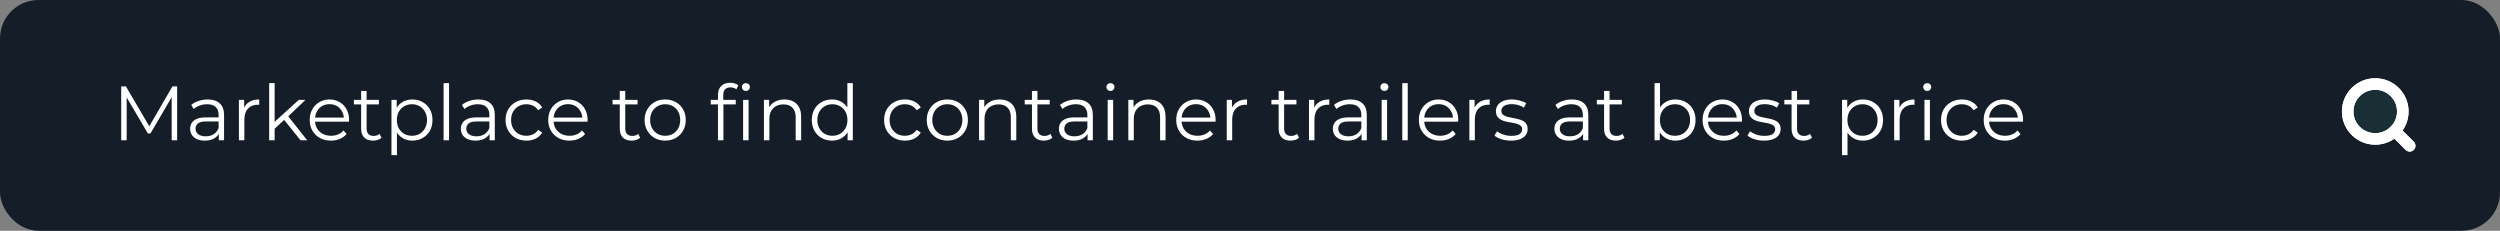 <svg xmlns="http://www.w3.org/2000/svg" width="650" height="60" viewBox="0 0 650 60" fill="none"><rect x="0" y="0" width="650" height="60" fill="#808080" stroke="none"/><rect width="650" height="60" rx="10" fill="#151D28"></rect><path d="M31.515 36.461V22.461H32.735L39.135 33.381H38.495L44.835 22.461H46.055V36.461H44.635V24.681H44.975L39.135 34.681H38.435L32.555 24.681H32.935V36.461H31.515ZM56.897 36.461V34.141L56.837 33.761V29.881C56.837 28.988 56.584 28.301 56.077 27.821C55.584 27.341 54.844 27.101 53.857 27.101C53.177 27.101 52.53 27.215 51.917 27.441C51.304 27.668 50.784 27.968 50.357 28.341L49.717 27.281C50.25 26.828 50.89 26.481 51.637 26.241C52.384 25.988 53.17 25.861 53.997 25.861C55.357 25.861 56.404 26.201 57.137 26.881C57.884 27.548 58.257 28.568 58.257 29.941V36.461H56.897ZM53.277 36.561C52.49 36.561 51.804 36.435 51.217 36.181C50.644 35.915 50.204 35.555 49.897 35.101C49.59 34.635 49.437 34.101 49.437 33.501C49.437 32.955 49.564 32.461 49.817 32.021C50.084 31.568 50.51 31.208 51.097 30.941C51.697 30.661 52.497 30.521 53.497 30.521H57.117V31.581H53.537C52.524 31.581 51.817 31.761 51.417 32.121C51.03 32.481 50.837 32.928 50.837 33.461C50.837 34.061 51.07 34.541 51.537 34.901C52.004 35.261 52.657 35.441 53.497 35.441C54.297 35.441 54.984 35.261 55.557 34.901C56.144 34.528 56.57 33.995 56.837 33.301L57.157 34.281C56.89 34.975 56.424 35.528 55.757 35.941C55.104 36.355 54.277 36.561 53.277 36.561ZM62.114 36.461V25.961H63.474V28.821L63.334 28.321C63.627 27.521 64.121 26.915 64.814 26.501C65.507 26.075 66.367 25.861 67.394 25.861V27.241C67.341 27.241 67.287 27.241 67.234 27.241C67.18 27.228 67.127 27.221 67.074 27.221C65.967 27.221 65.1 27.561 64.474 28.241C63.847 28.908 63.534 29.861 63.534 31.101V36.461H62.114ZM71.105 33.741L71.145 31.921L77.685 25.961H79.425L74.805 30.381L74.005 31.061L71.105 33.741ZM69.985 36.461V21.621H71.405V36.461H69.985ZM78.125 36.461L73.745 31.001L74.665 29.901L79.865 36.461H78.125ZM86.046 36.561C84.953 36.561 83.993 36.335 83.166 35.881C82.34 35.415 81.693 34.781 81.227 33.981C80.76 33.168 80.526 32.241 80.526 31.201C80.526 30.161 80.746 29.241 81.186 28.441C81.64 27.641 82.253 27.015 83.026 26.561C83.813 26.095 84.693 25.861 85.666 25.861C86.653 25.861 87.526 26.088 88.287 26.541C89.06 26.981 89.666 27.608 90.106 28.421C90.546 29.221 90.766 30.148 90.766 31.201C90.766 31.268 90.76 31.341 90.746 31.421C90.746 31.488 90.746 31.561 90.746 31.641H81.606V30.581H89.987L89.427 31.001C89.427 30.241 89.26 29.568 88.927 28.981C88.606 28.381 88.166 27.915 87.606 27.581C87.046 27.248 86.4 27.081 85.666 27.081C84.947 27.081 84.3 27.248 83.727 27.581C83.153 27.915 82.707 28.381 82.386 28.981C82.067 29.581 81.906 30.268 81.906 31.041V31.261C81.906 32.061 82.08 32.768 82.427 33.381C82.787 33.981 83.28 34.455 83.906 34.801C84.546 35.135 85.273 35.301 86.087 35.301C86.727 35.301 87.32 35.188 87.867 34.961C88.427 34.735 88.906 34.388 89.306 33.921L90.106 34.841C89.64 35.401 89.053 35.828 88.347 36.121C87.653 36.415 86.886 36.561 86.046 36.561ZM96.977 36.561C95.99 36.561 95.23 36.295 94.697 35.761C94.163 35.228 93.897 34.475 93.897 33.501V23.641H95.317V33.421C95.317 34.035 95.47 34.508 95.777 34.841C96.097 35.175 96.55 35.341 97.137 35.341C97.763 35.341 98.284 35.161 98.697 34.801L99.197 35.821C98.917 36.075 98.577 36.261 98.177 36.381C97.79 36.501 97.39 36.561 96.977 36.561ZM92.017 27.141V25.961H98.517V27.141H92.017ZM107.202 36.561C106.295 36.561 105.475 36.355 104.742 35.941C104.008 35.515 103.422 34.908 102.982 34.121C102.555 33.321 102.342 32.348 102.342 31.201C102.342 30.055 102.555 29.088 102.982 28.301C103.408 27.501 103.988 26.895 104.722 26.481C105.455 26.068 106.282 25.861 107.202 25.861C108.202 25.861 109.095 26.088 109.882 26.541C110.682 26.981 111.308 27.608 111.762 28.421C112.215 29.221 112.442 30.148 112.442 31.201C112.442 32.268 112.215 33.201 111.762 34.001C111.308 34.801 110.682 35.428 109.882 35.881C109.095 36.335 108.202 36.561 107.202 36.561ZM101.782 40.341V25.961H103.142V29.121L103.002 31.221L103.202 33.341V40.341H101.782ZM107.102 35.301C107.848 35.301 108.515 35.135 109.102 34.801C109.688 34.455 110.155 33.975 110.502 33.361C110.848 32.735 111.022 32.015 111.022 31.201C111.022 30.388 110.848 29.675 110.502 29.061C110.155 28.448 109.688 27.968 109.102 27.621C108.515 27.275 107.848 27.101 107.102 27.101C106.355 27.101 105.682 27.275 105.082 27.621C104.495 27.968 104.028 28.448 103.682 29.061C103.348 29.675 103.182 30.388 103.182 31.201C103.182 32.015 103.348 32.735 103.682 33.361C104.028 33.975 104.495 34.455 105.082 34.801C105.682 35.135 106.355 35.301 107.102 35.301ZM115.336 36.461V21.621H116.756V36.461H115.336ZM127.288 36.461V34.141L127.228 33.761V29.881C127.228 28.988 126.974 28.301 126.468 27.821C125.974 27.341 125.234 27.101 124.248 27.101C123.568 27.101 122.921 27.215 122.308 27.441C121.694 27.668 121.174 27.968 120.748 28.341L120.108 27.281C120.641 26.828 121.281 26.481 122.028 26.241C122.774 25.988 123.561 25.861 124.388 25.861C125.748 25.861 126.794 26.201 127.528 26.881C128.274 27.548 128.648 28.568 128.648 29.941V36.461H127.288ZM123.668 36.561C122.881 36.561 122.194 36.435 121.608 36.181C121.034 35.915 120.594 35.555 120.288 35.101C119.981 34.635 119.828 34.101 119.828 33.501C119.828 32.955 119.954 32.461 120.208 32.021C120.474 31.568 120.901 31.208 121.488 30.941C122.088 30.661 122.888 30.521 123.888 30.521H127.508V31.581H123.928C122.914 31.581 122.208 31.761 121.808 32.121C121.421 32.481 121.228 32.928 121.228 33.461C121.228 34.061 121.461 34.541 121.928 34.901C122.394 35.261 123.048 35.441 123.888 35.441C124.688 35.441 125.374 35.261 125.948 34.901C126.534 34.528 126.961 33.995 127.228 33.301L127.548 34.281C127.281 34.975 126.814 35.528 126.148 35.941C125.494 36.355 124.668 36.561 123.668 36.561ZM136.864 36.561C135.824 36.561 134.891 36.335 134.064 35.881C133.251 35.415 132.611 34.781 132.144 33.981C131.678 33.168 131.444 32.241 131.444 31.201C131.444 30.148 131.678 29.221 132.144 28.421C132.611 27.621 133.251 26.995 134.064 26.541C134.891 26.088 135.824 25.861 136.864 25.861C137.758 25.861 138.564 26.035 139.284 26.381C140.004 26.728 140.571 27.248 140.984 27.941L139.924 28.661C139.564 28.128 139.118 27.735 138.584 27.481C138.051 27.228 137.471 27.101 136.844 27.101C136.098 27.101 135.424 27.275 134.824 27.621C134.224 27.955 133.751 28.428 133.404 29.041C133.058 29.655 132.884 30.375 132.884 31.201C132.884 32.028 133.058 32.748 133.404 33.361C133.751 33.975 134.224 34.455 134.824 34.801C135.424 35.135 136.098 35.301 136.844 35.301C137.471 35.301 138.051 35.175 138.584 34.921C139.118 34.668 139.564 34.281 139.924 33.761L140.984 34.481C140.571 35.161 140.004 35.681 139.284 36.041C138.564 36.388 137.758 36.561 136.864 36.561ZM148.058 36.561C146.965 36.561 146.005 36.335 145.178 35.881C144.352 35.415 143.705 34.781 143.238 33.981C142.772 33.168 142.538 32.241 142.538 31.201C142.538 30.161 142.758 29.241 143.198 28.441C143.652 27.641 144.265 27.015 145.038 26.561C145.825 26.095 146.705 25.861 147.678 25.861C148.665 25.861 149.538 26.088 150.298 26.541C151.072 26.981 151.678 27.608 152.118 28.421C152.558 29.221 152.778 30.148 152.778 31.201C152.778 31.268 152.772 31.341 152.758 31.421C152.758 31.488 152.758 31.561 152.758 31.641H143.618V30.581H151.998L151.438 31.001C151.438 30.241 151.272 29.568 150.938 28.981C150.618 28.381 150.178 27.915 149.618 27.581C149.058 27.248 148.412 27.081 147.678 27.081C146.958 27.081 146.312 27.248 145.738 27.581C145.165 27.915 144.718 28.381 144.398 28.981C144.078 29.581 143.918 30.268 143.918 31.041V31.261C143.918 32.061 144.092 32.768 144.438 33.381C144.798 33.981 145.292 34.455 145.918 34.801C146.558 35.135 147.285 35.301 148.098 35.301C148.738 35.301 149.332 35.188 149.878 34.961C150.438 34.735 150.918 34.388 151.318 33.921L152.118 34.841C151.652 35.401 151.065 35.828 150.358 36.121C149.665 36.415 148.898 36.561 148.058 36.561ZM164.223 36.561C163.236 36.561 162.476 36.295 161.943 35.761C161.41 35.228 161.143 34.475 161.143 33.501V23.641H162.563V33.421C162.563 34.035 162.716 34.508 163.023 34.841C163.343 35.175 163.796 35.341 164.383 35.341C165.01 35.341 165.53 35.161 165.943 34.801L166.443 35.821C166.163 36.075 165.823 36.261 165.423 36.381C165.036 36.501 164.636 36.561 164.223 36.561ZM159.263 27.141V25.961H165.763V27.141H159.263ZM172.937 36.561C171.923 36.561 171.01 36.335 170.197 35.881C169.397 35.415 168.763 34.781 168.297 33.981C167.83 33.168 167.597 32.241 167.597 31.201C167.597 30.148 167.83 29.221 168.297 28.421C168.763 27.621 169.397 26.995 170.197 26.541C170.997 26.088 171.91 25.861 172.937 25.861C173.977 25.861 174.897 26.088 175.697 26.541C176.51 26.995 177.143 27.621 177.597 28.421C178.063 29.221 178.297 30.148 178.297 31.201C178.297 32.241 178.063 33.168 177.597 33.981C177.143 34.781 176.51 35.415 175.697 35.881C174.883 36.335 173.963 36.561 172.937 36.561ZM172.937 35.301C173.697 35.301 174.37 35.135 174.957 34.801C175.543 34.455 176.003 33.975 176.337 33.361C176.683 32.735 176.857 32.015 176.857 31.201C176.857 30.375 176.683 29.655 176.337 29.041C176.003 28.428 175.543 27.955 174.957 27.621C174.37 27.275 173.703 27.101 172.957 27.101C172.21 27.101 171.543 27.275 170.957 27.621C170.37 27.955 169.903 28.428 169.557 29.041C169.21 29.655 169.037 30.375 169.037 31.201C169.037 32.015 169.21 32.735 169.557 33.361C169.903 33.975 170.37 34.455 170.957 34.801C171.543 35.135 172.203 35.301 172.937 35.301ZM186.67 36.461V24.641C186.67 23.708 186.944 22.955 187.49 22.381C188.037 21.808 188.824 21.521 189.85 21.521C190.25 21.521 190.637 21.575 191.01 21.681C191.384 21.788 191.697 21.955 191.95 22.181L191.47 23.241C191.27 23.068 191.037 22.941 190.77 22.861C190.504 22.768 190.217 22.721 189.91 22.721C189.31 22.721 188.85 22.888 188.53 23.221C188.21 23.555 188.05 24.048 188.05 24.701V26.301L188.09 26.961V36.461H186.67ZM184.79 27.141V25.961H191.29V27.141H184.79ZM193.21 36.461V25.961H194.63V36.461H193.21ZM193.93 23.641C193.637 23.641 193.39 23.541 193.19 23.341C192.99 23.141 192.89 22.901 192.89 22.621C192.89 22.341 192.99 22.108 193.19 21.921C193.39 21.721 193.637 21.621 193.93 21.621C194.224 21.621 194.47 21.715 194.67 21.901C194.87 22.088 194.97 22.321 194.97 22.601C194.97 22.895 194.87 23.141 194.67 23.341C194.484 23.541 194.237 23.641 193.93 23.641ZM203.978 25.861C204.831 25.861 205.578 26.028 206.218 26.361C206.871 26.681 207.378 27.175 207.738 27.841C208.111 28.508 208.298 29.348 208.298 30.361V36.461H206.878V30.501C206.878 29.395 206.598 28.561 206.038 28.001C205.491 27.428 204.718 27.141 203.718 27.141C202.971 27.141 202.318 27.295 201.758 27.601C201.211 27.895 200.784 28.328 200.478 28.901C200.184 29.461 200.038 30.141 200.038 30.941V36.461H198.618V25.961H199.978V28.841L199.758 28.301C200.091 27.541 200.624 26.948 201.358 26.521C202.091 26.081 202.964 25.861 203.978 25.861ZM216.313 36.561C215.313 36.561 214.413 36.335 213.613 35.881C212.827 35.428 212.207 34.801 211.753 34.001C211.3 33.188 211.073 32.255 211.073 31.201C211.073 30.135 211.3 29.201 211.753 28.401C212.207 27.601 212.827 26.981 213.613 26.541C214.413 26.088 215.313 25.861 216.313 25.861C217.233 25.861 218.053 26.068 218.773 26.481C219.507 26.895 220.087 27.501 220.513 28.301C220.953 29.088 221.173 30.055 221.173 31.201C221.173 32.335 220.96 33.301 220.533 34.101C220.107 34.901 219.527 35.515 218.793 35.941C218.073 36.355 217.247 36.561 216.313 36.561ZM216.413 35.301C217.16 35.301 217.827 35.135 218.413 34.801C219.013 34.455 219.48 33.975 219.813 33.361C220.16 32.735 220.333 32.015 220.333 31.201C220.333 30.375 220.16 29.655 219.813 29.041C219.48 28.428 219.013 27.955 218.413 27.621C217.827 27.275 217.16 27.101 216.413 27.101C215.68 27.101 215.02 27.275 214.433 27.621C213.847 27.955 213.38 28.428 213.033 29.041C212.687 29.655 212.513 30.375 212.513 31.201C212.513 32.015 212.687 32.735 213.033 33.361C213.38 33.975 213.847 34.455 214.433 34.801C215.02 35.135 215.68 35.301 216.413 35.301ZM220.373 36.461V33.301L220.513 31.181L220.313 29.061V21.621H221.733V36.461H220.373ZM235.282 36.561C234.242 36.561 233.309 36.335 232.482 35.881C231.669 35.415 231.029 34.781 230.562 33.981C230.096 33.168 229.862 32.241 229.862 31.201C229.862 30.148 230.096 29.221 230.562 28.421C231.029 27.621 231.669 26.995 232.482 26.541C233.309 26.088 234.242 25.861 235.282 25.861C236.176 25.861 236.982 26.035 237.702 26.381C238.422 26.728 238.989 27.248 239.402 27.941L238.342 28.661C237.982 28.128 237.536 27.735 237.002 27.481C236.469 27.228 235.889 27.101 235.262 27.101C234.516 27.101 233.842 27.275 233.242 27.621C232.642 27.955 232.169 28.428 231.822 29.041C231.476 29.655 231.302 30.375 231.302 31.201C231.302 32.028 231.476 32.748 231.822 33.361C232.169 33.975 232.642 34.455 233.242 34.801C233.842 35.135 234.516 35.301 235.262 35.301C235.889 35.301 236.469 35.175 237.002 34.921C237.536 34.668 237.982 34.281 238.342 33.761L239.402 34.481C238.989 35.161 238.422 35.681 237.702 36.041C236.982 36.388 236.176 36.561 235.282 36.561ZM246.296 36.561C245.283 36.561 244.369 36.335 243.556 35.881C242.756 35.415 242.123 34.781 241.656 33.981C241.189 33.168 240.956 32.241 240.956 31.201C240.956 30.148 241.189 29.221 241.656 28.421C242.123 27.621 242.756 26.995 243.556 26.541C244.356 26.088 245.269 25.861 246.296 25.861C247.336 25.861 248.256 26.088 249.056 26.541C249.869 26.995 250.503 27.621 250.956 28.421C251.423 29.221 251.656 30.148 251.656 31.201C251.656 32.241 251.423 33.168 250.956 33.981C250.503 34.781 249.869 35.415 249.056 35.881C248.243 36.335 247.323 36.561 246.296 36.561ZM246.296 35.301C247.056 35.301 247.729 35.135 248.316 34.801C248.903 34.455 249.363 33.975 249.696 33.361C250.043 32.735 250.216 32.015 250.216 31.201C250.216 30.375 250.043 29.655 249.696 29.041C249.363 28.428 248.903 27.955 248.316 27.621C247.729 27.275 247.063 27.101 246.316 27.101C245.569 27.101 244.903 27.275 244.316 27.621C243.729 27.955 243.263 28.428 242.916 29.041C242.569 29.655 242.396 30.375 242.396 31.201C242.396 32.015 242.569 32.735 242.916 33.361C243.263 33.975 243.729 34.455 244.316 34.801C244.903 35.135 245.563 35.301 246.296 35.301ZM259.915 25.861C260.769 25.861 261.515 26.028 262.155 26.361C262.809 26.681 263.315 27.175 263.675 27.841C264.049 28.508 264.235 29.348 264.235 30.361V36.461H262.815V30.501C262.815 29.395 262.535 28.561 261.975 28.001C261.429 27.428 260.655 27.141 259.655 27.141C258.909 27.141 258.255 27.295 257.695 27.601C257.149 27.895 256.722 28.328 256.415 28.901C256.122 29.461 255.975 30.141 255.975 30.941V36.461H254.555V25.961H255.915V28.841L255.695 28.301C256.029 27.541 256.562 26.948 257.295 26.521C258.029 26.081 258.902 25.861 259.915 25.861ZM271.391 36.561C270.404 36.561 269.644 36.295 269.111 35.761C268.578 35.228 268.311 34.475 268.311 33.501V23.641H269.731V33.421C269.731 34.035 269.884 34.508 270.191 34.841C270.511 35.175 270.964 35.341 271.551 35.341C272.178 35.341 272.698 35.161 273.111 34.801L273.611 35.821C273.331 36.075 272.991 36.261 272.591 36.381C272.204 36.501 271.804 36.561 271.391 36.561ZM266.431 27.141V25.961H272.931V27.141H266.431ZM282.776 36.461V34.141L282.716 33.761V29.881C282.716 28.988 282.463 28.301 281.956 27.821C281.463 27.341 280.723 27.101 279.736 27.101C279.056 27.101 278.409 27.215 277.796 27.441C277.183 27.668 276.663 27.968 276.236 28.341L275.596 27.281C276.129 26.828 276.769 26.481 277.516 26.241C278.263 25.988 279.049 25.861 279.876 25.861C281.236 25.861 282.283 26.201 283.016 26.881C283.763 27.548 284.136 28.568 284.136 29.941V36.461H282.776ZM279.156 36.561C278.369 36.561 277.683 36.435 277.096 36.181C276.523 35.915 276.083 35.555 275.776 35.101C275.469 34.635 275.316 34.101 275.316 33.501C275.316 32.955 275.443 32.461 275.696 32.021C275.963 31.568 276.389 31.208 276.976 30.941C277.576 30.661 278.376 30.521 279.376 30.521H282.996V31.581H279.416C278.403 31.581 277.696 31.761 277.296 32.121C276.909 32.481 276.716 32.928 276.716 33.461C276.716 34.061 276.949 34.541 277.416 34.901C277.883 35.261 278.536 35.441 279.376 35.441C280.176 35.441 280.863 35.261 281.436 34.901C282.023 34.528 282.449 33.995 282.716 33.301L283.036 34.281C282.769 34.975 282.303 35.528 281.636 35.941C280.983 36.355 280.156 36.561 279.156 36.561ZM287.993 36.461V25.961H289.413V36.461H287.993ZM288.713 23.641C288.419 23.641 288.173 23.541 287.973 23.341C287.773 23.141 287.673 22.901 287.673 22.621C287.673 22.341 287.773 22.108 287.973 21.921C288.173 21.721 288.419 21.621 288.713 21.621C289.006 21.621 289.253 21.715 289.453 21.901C289.653 22.088 289.753 22.321 289.753 22.601C289.753 22.895 289.653 23.141 289.453 23.341C289.266 23.541 289.019 23.641 288.713 23.641ZM298.724 25.861C299.577 25.861 300.324 26.028 300.964 26.361C301.617 26.681 302.124 27.175 302.484 27.841C302.857 28.508 303.044 29.348 303.044 30.361V36.461H301.624V30.501C301.624 29.395 301.344 28.561 300.784 28.001C300.237 27.428 299.464 27.141 298.464 27.141C297.717 27.141 297.064 27.295 296.504 27.601C295.957 27.895 295.53 28.328 295.224 28.901C294.93 29.461 294.784 30.141 294.784 30.941V36.461H293.364V25.961H294.724V28.841L294.504 28.301C294.837 27.541 295.37 26.948 296.104 26.521C296.837 26.081 297.71 25.861 298.724 25.861ZM311.339 36.561C310.246 36.561 309.286 36.335 308.459 35.881C307.633 35.415 306.986 34.781 306.519 33.981C306.053 33.168 305.819 32.241 305.819 31.201C305.819 30.161 306.039 29.241 306.479 28.441C306.933 27.641 307.546 27.015 308.319 26.561C309.106 26.095 309.986 25.861 310.959 25.861C311.946 25.861 312.819 26.088 313.579 26.541C314.353 26.981 314.959 27.608 315.399 28.421C315.839 29.221 316.059 30.148 316.059 31.201C316.059 31.268 316.053 31.341 316.039 31.421C316.039 31.488 316.039 31.561 316.039 31.641H306.899V30.581H315.279L314.719 31.001C314.719 30.241 314.553 29.568 314.219 28.981C313.899 28.381 313.459 27.915 312.899 27.581C312.339 27.248 311.693 27.081 310.959 27.081C310.239 27.081 309.593 27.248 309.019 27.581C308.446 27.915 307.999 28.381 307.679 28.981C307.359 29.581 307.199 30.268 307.199 31.041V31.261C307.199 32.061 307.373 32.768 307.719 33.381C308.079 33.981 308.573 34.455 309.199 34.801C309.839 35.135 310.566 35.301 311.379 35.301C312.019 35.301 312.613 35.188 313.159 34.961C313.719 34.735 314.199 34.388 314.599 33.921L315.399 34.841C314.933 35.401 314.346 35.828 313.639 36.121C312.946 36.415 312.179 36.561 311.339 36.561ZM318.95 36.461V25.961H320.31V28.821L320.17 28.321C320.463 27.521 320.956 26.915 321.65 26.501C322.343 26.075 323.203 25.861 324.23 25.861V27.241C324.176 27.241 324.123 27.241 324.07 27.241C324.016 27.228 323.963 27.221 323.91 27.221C322.803 27.221 321.936 27.561 321.31 28.241C320.683 28.908 320.37 29.861 320.37 31.101V36.461H318.95ZM335.531 36.561C334.545 36.561 333.785 36.295 333.251 35.761C332.718 35.228 332.451 34.475 332.451 33.501V23.641H333.871V33.421C333.871 34.035 334.025 34.508 334.331 34.841C334.651 35.175 335.105 35.341 335.691 35.341C336.318 35.341 336.838 35.161 337.251 34.801L337.751 35.821C337.471 36.075 337.131 36.261 336.731 36.381C336.345 36.501 335.945 36.561 335.531 36.561ZM330.571 27.141V25.961H337.071V27.141H330.571ZM340.336 36.461V25.961H341.696V28.821L341.556 28.321C341.85 27.521 342.343 26.915 343.036 26.501C343.73 26.075 344.59 25.861 345.616 25.861V27.241C345.563 27.241 345.51 27.241 345.456 27.241C345.403 27.228 345.35 27.221 345.296 27.221C344.19 27.221 343.323 27.561 342.696 28.241C342.07 28.908 341.756 29.861 341.756 31.101V36.461H340.336ZM354.006 36.461V34.141L353.946 33.761V29.881C353.946 28.988 353.693 28.301 353.186 27.821C352.693 27.341 351.953 27.101 350.966 27.101C350.286 27.101 349.64 27.215 349.026 27.441C348.413 27.668 347.893 27.968 347.466 28.341L346.826 27.281C347.36 26.828 348 26.481 348.746 26.241C349.493 25.988 350.28 25.861 351.106 25.861C352.466 25.861 353.513 26.201 354.246 26.881C354.993 27.548 355.366 28.568 355.366 29.941V36.461H354.006ZM350.386 36.561C349.6 36.561 348.913 36.435 348.326 36.181C347.753 35.915 347.313 35.555 347.006 35.101C346.7 34.635 346.546 34.101 346.546 33.501C346.546 32.955 346.673 32.461 346.926 32.021C347.193 31.568 347.62 31.208 348.206 30.941C348.806 30.661 349.606 30.521 350.606 30.521H354.226V31.581H350.646C349.633 31.581 348.926 31.761 348.526 32.121C348.14 32.481 347.946 32.928 347.946 33.461C347.946 34.061 348.18 34.541 348.646 34.901C349.113 35.261 349.766 35.441 350.606 35.441C351.406 35.441 352.093 35.261 352.666 34.901C353.253 34.528 353.68 33.995 353.946 33.301L354.266 34.281C354 34.975 353.533 35.528 352.866 35.941C352.213 36.355 351.386 36.561 350.386 36.561ZM359.223 36.461V25.961H360.643V36.461H359.223ZM359.943 23.641C359.65 23.641 359.403 23.541 359.203 23.341C359.003 23.141 358.903 22.901 358.903 22.621C358.903 22.341 359.003 22.108 359.203 21.921C359.403 21.721 359.65 21.621 359.943 21.621C360.237 21.621 360.483 21.715 360.683 21.901C360.883 22.088 360.983 22.321 360.983 22.601C360.983 22.895 360.883 23.141 360.683 23.341C360.497 23.541 360.25 23.641 359.943 23.641ZM364.594 36.461V21.621H366.014V36.461H364.594ZM374.425 36.561C373.332 36.561 372.372 36.335 371.545 35.881C370.719 35.415 370.072 34.781 369.605 33.981C369.139 33.168 368.905 32.241 368.905 31.201C368.905 30.161 369.125 29.241 369.565 28.441C370.019 27.641 370.632 27.015 371.405 26.561C372.192 26.095 373.072 25.861 374.045 25.861C375.032 25.861 375.905 26.088 376.665 26.541C377.439 26.981 378.045 27.608 378.485 28.421C378.925 29.221 379.145 30.148 379.145 31.201C379.145 31.268 379.139 31.341 379.125 31.421C379.125 31.488 379.125 31.561 379.125 31.641H369.985V30.581H378.365L377.805 31.001C377.805 30.241 377.639 29.568 377.305 28.981C376.985 28.381 376.545 27.915 375.985 27.581C375.425 27.248 374.779 27.081 374.045 27.081C373.325 27.081 372.679 27.248 372.105 27.581C371.532 27.915 371.085 28.381 370.765 28.981C370.445 29.581 370.285 30.268 370.285 31.041V31.261C370.285 32.061 370.459 32.768 370.805 33.381C371.165 33.981 371.659 34.455 372.285 34.801C372.925 35.135 373.652 35.301 374.465 35.301C375.105 35.301 375.699 35.188 376.245 34.961C376.805 34.735 377.285 34.388 377.685 33.921L378.485 34.841C378.019 35.401 377.432 35.828 376.725 36.121C376.032 36.415 375.265 36.561 374.425 36.561ZM382.036 36.461V25.961H383.396V28.821L383.256 28.321C383.549 27.521 384.042 26.915 384.736 26.501C385.429 26.075 386.289 25.861 387.316 25.861V27.241C387.262 27.241 387.209 27.241 387.156 27.241C387.102 27.228 387.049 27.221 386.996 27.221C385.889 27.221 385.022 27.561 384.396 28.241C383.769 28.908 383.456 29.861 383.456 31.101V36.461H382.036ZM392.844 36.561C391.977 36.561 391.157 36.441 390.384 36.201C389.611 35.948 389.004 35.635 388.564 35.261L389.204 34.141C389.631 34.461 390.177 34.741 390.844 34.981C391.511 35.208 392.211 35.321 392.944 35.321C393.944 35.321 394.664 35.168 395.104 34.861C395.544 34.541 395.764 34.121 395.764 33.601C395.764 33.215 395.637 32.915 395.384 32.701C395.144 32.475 394.824 32.308 394.424 32.201C394.024 32.081 393.577 31.981 393.084 31.901C392.591 31.821 392.097 31.728 391.604 31.621C391.124 31.515 390.684 31.361 390.284 31.161C389.884 30.948 389.557 30.661 389.304 30.301C389.064 29.941 388.944 29.461 388.944 28.861C388.944 28.288 389.104 27.775 389.424 27.321C389.744 26.868 390.211 26.515 390.824 26.261C391.451 25.995 392.211 25.861 393.104 25.861C393.784 25.861 394.464 25.955 395.144 26.141C395.824 26.315 396.384 26.548 396.824 26.841L396.204 27.981C395.737 27.661 395.237 27.435 394.704 27.301C394.171 27.155 393.637 27.081 393.104 27.081C392.157 27.081 391.457 27.248 391.004 27.581C390.564 27.901 390.344 28.315 390.344 28.821C390.344 29.221 390.464 29.535 390.704 29.761C390.957 29.988 391.284 30.168 391.684 30.301C392.097 30.421 392.544 30.521 393.024 30.601C393.517 30.681 394.004 30.781 394.484 30.901C394.977 31.008 395.424 31.161 395.824 31.361C396.237 31.548 396.564 31.821 396.804 32.181C397.057 32.528 397.184 32.988 397.184 33.561C397.184 34.175 397.011 34.708 396.664 35.161C396.331 35.601 395.837 35.948 395.184 36.201C394.544 36.441 393.764 36.561 392.844 36.561ZM411.604 36.461V34.141L411.544 33.761V29.881C411.544 28.988 411.291 28.301 410.784 27.821C410.291 27.341 409.551 27.101 408.564 27.101C407.884 27.101 407.237 27.215 406.624 27.441C406.011 27.668 405.491 27.968 405.064 28.341L404.424 27.281C404.957 26.828 405.597 26.481 406.344 26.241C407.091 25.988 407.877 25.861 408.704 25.861C410.064 25.861 411.111 26.201 411.844 26.881C412.591 27.548 412.964 28.568 412.964 29.941V36.461H411.604ZM407.984 36.561C407.197 36.561 406.511 36.435 405.924 36.181C405.351 35.915 404.911 35.555 404.604 35.101C404.297 34.635 404.144 34.101 404.144 33.501C404.144 32.955 404.271 32.461 404.524 32.021C404.791 31.568 405.217 31.208 405.804 30.941C406.404 30.661 407.204 30.521 408.204 30.521H411.824V31.581H408.244C407.231 31.581 406.524 31.761 406.124 32.121C405.737 32.481 405.544 32.928 405.544 33.461C405.544 34.061 405.777 34.541 406.244 34.901C406.711 35.261 407.364 35.441 408.204 35.441C409.004 35.441 409.691 35.261 410.264 34.901C410.851 34.528 411.277 33.995 411.544 33.301L411.864 34.281C411.597 34.975 411.131 35.528 410.464 35.941C409.811 36.355 408.984 36.561 407.984 36.561ZM420.141 36.561C419.154 36.561 418.394 36.295 417.861 35.761C417.328 35.228 417.061 34.475 417.061 33.501V23.641H418.481V33.421C418.481 34.035 418.634 34.508 418.941 34.841C419.261 35.175 419.714 35.341 420.301 35.341C420.928 35.341 421.448 35.161 421.861 34.801L422.361 35.821C422.081 36.075 421.741 36.261 421.341 36.381C420.954 36.501 420.554 36.561 420.141 36.561ZM415.181 27.141V25.961H421.681V27.141H415.181ZM435.6 36.561C434.68 36.561 433.854 36.355 433.12 35.941C432.387 35.515 431.807 34.901 431.38 34.101C430.954 33.301 430.74 32.335 430.74 31.201C430.74 30.055 430.954 29.088 431.38 28.301C431.82 27.501 432.407 26.895 433.14 26.481C433.874 26.068 434.694 25.861 435.6 25.861C436.6 25.861 437.494 26.088 438.28 26.541C439.08 26.981 439.707 27.601 440.16 28.401C440.614 29.201 440.84 30.135 440.84 31.201C440.84 32.255 440.614 33.188 440.16 34.001C439.707 34.801 439.08 35.428 438.28 35.881C437.494 36.335 436.6 36.561 435.6 36.561ZM430.18 36.461V21.621H431.6V29.061L431.4 31.181L431.54 33.301V36.461H430.18ZM435.5 35.301C436.247 35.301 436.914 35.135 437.5 34.801C438.087 34.455 438.554 33.975 438.9 33.361C439.247 32.735 439.42 32.015 439.42 31.201C439.42 30.375 439.247 29.655 438.9 29.041C438.554 28.428 438.087 27.955 437.5 27.621C436.914 27.275 436.247 27.101 435.5 27.101C434.754 27.101 434.08 27.275 433.48 27.621C432.894 27.955 432.427 28.428 432.08 29.041C431.747 29.655 431.58 30.375 431.58 31.201C431.58 32.015 431.747 32.735 432.08 33.361C432.427 33.975 432.894 34.455 433.48 34.801C434.08 35.135 434.754 35.301 435.5 35.301ZM448.195 36.561C447.102 36.561 446.142 36.335 445.315 35.881C444.488 35.415 443.842 34.781 443.375 33.981C442.908 33.168 442.675 32.241 442.675 31.201C442.675 30.161 442.895 29.241 443.335 28.441C443.788 27.641 444.402 27.015 445.175 26.561C445.962 26.095 446.842 25.861 447.815 25.861C448.802 25.861 449.675 26.088 450.435 26.541C451.208 26.981 451.815 27.608 452.255 28.421C452.695 29.221 452.915 30.148 452.915 31.201C452.915 31.268 452.908 31.341 452.895 31.421C452.895 31.488 452.895 31.561 452.895 31.641H443.755V30.581H452.135L451.575 31.001C451.575 30.241 451.408 29.568 451.075 28.981C450.755 28.381 450.315 27.915 449.755 27.581C449.195 27.248 448.548 27.081 447.815 27.081C447.095 27.081 446.448 27.248 445.875 27.581C445.302 27.915 444.855 28.381 444.535 28.981C444.215 29.581 444.055 30.268 444.055 31.041V31.261C444.055 32.061 444.228 32.768 444.575 33.381C444.935 33.981 445.428 34.455 446.055 34.801C446.695 35.135 447.422 35.301 448.235 35.301C448.875 35.301 449.468 35.188 450.015 34.961C450.575 34.735 451.055 34.388 451.455 33.921L452.255 34.841C451.788 35.401 451.202 35.828 450.495 36.121C449.802 36.415 449.035 36.561 448.195 36.561ZM458.625 36.561C457.759 36.561 456.939 36.441 456.165 36.201C455.392 35.948 454.785 35.635 454.345 35.261L454.985 34.141C455.412 34.461 455.959 34.741 456.625 34.981C457.292 35.208 457.992 35.321 458.725 35.321C459.725 35.321 460.445 35.168 460.885 34.861C461.325 34.541 461.545 34.121 461.545 33.601C461.545 33.215 461.419 32.915 461.165 32.701C460.925 32.475 460.605 32.308 460.205 32.201C459.805 32.081 459.359 31.981 458.865 31.901C458.372 31.821 457.879 31.728 457.385 31.621C456.905 31.515 456.465 31.361 456.065 31.161C455.665 30.948 455.339 30.661 455.085 30.301C454.845 29.941 454.725 29.461 454.725 28.861C454.725 28.288 454.885 27.775 455.205 27.321C455.525 26.868 455.992 26.515 456.605 26.261C457.232 25.995 457.992 25.861 458.885 25.861C459.565 25.861 460.245 25.955 460.925 26.141C461.605 26.315 462.165 26.548 462.605 26.841L461.985 27.981C461.519 27.661 461.019 27.435 460.485 27.301C459.952 27.155 459.419 27.081 458.885 27.081C457.939 27.081 457.239 27.248 456.785 27.581C456.345 27.901 456.125 28.315 456.125 28.821C456.125 29.221 456.245 29.535 456.485 29.761C456.739 29.988 457.065 30.168 457.465 30.301C457.879 30.421 458.325 30.521 458.805 30.601C459.299 30.681 459.785 30.781 460.265 30.901C460.759 31.008 461.205 31.161 461.605 31.361C462.019 31.548 462.345 31.821 462.585 32.181C462.839 32.528 462.965 32.988 462.965 33.561C462.965 34.175 462.792 34.708 462.445 35.161C462.112 35.601 461.619 35.948 460.965 36.201C460.325 36.441 459.545 36.561 458.625 36.561ZM468.891 36.561C467.904 36.561 467.144 36.295 466.611 35.761C466.078 35.228 465.811 34.475 465.811 33.501V23.641H467.231V33.421C467.231 34.035 467.384 34.508 467.691 34.841C468.011 35.175 468.464 35.341 469.051 35.341C469.678 35.341 470.198 35.161 470.611 34.801L471.111 35.821C470.831 36.075 470.491 36.261 470.091 36.381C469.704 36.501 469.304 36.561 468.891 36.561ZM463.931 27.141V25.961H470.431V27.141H463.931ZM484.35 36.561C483.444 36.561 482.624 36.355 481.89 35.941C481.157 35.515 480.57 34.908 480.13 34.121C479.704 33.321 479.49 32.348 479.49 31.201C479.49 30.055 479.704 29.088 480.13 28.301C480.557 27.501 481.137 26.895 481.87 26.481C482.604 26.068 483.43 25.861 484.35 25.861C485.35 25.861 486.244 26.088 487.03 26.541C487.83 26.981 488.457 27.608 488.91 28.421C489.364 29.221 489.59 30.148 489.59 31.201C489.59 32.268 489.364 33.201 488.91 34.001C488.457 34.801 487.83 35.428 487.03 35.881C486.244 36.335 485.35 36.561 484.35 36.561ZM478.93 40.341V25.961H480.29V29.121L480.15 31.221L480.35 33.341V40.341H478.93ZM484.25 35.301C484.997 35.301 485.664 35.135 486.25 34.801C486.837 34.455 487.304 33.975 487.65 33.361C487.997 32.735 488.17 32.015 488.17 31.201C488.17 30.388 487.997 29.675 487.65 29.061C487.304 28.448 486.837 27.968 486.25 27.621C485.664 27.275 484.997 27.101 484.25 27.101C483.504 27.101 482.83 27.275 482.23 27.621C481.644 27.968 481.177 28.448 480.83 29.061C480.497 29.675 480.33 30.388 480.33 31.201C480.33 32.015 480.497 32.735 480.83 33.361C481.177 33.975 481.644 34.455 482.23 34.801C482.83 35.135 483.504 35.301 484.25 35.301ZM492.485 36.461V25.961H493.845V28.821L493.705 28.321C493.998 27.521 494.492 26.915 495.185 26.501C495.878 26.075 496.738 25.861 497.765 25.861V27.241C497.712 27.241 497.658 27.241 497.605 27.241C497.552 27.228 497.498 27.221 497.445 27.221C496.338 27.221 495.472 27.561 494.845 28.241C494.218 28.908 493.905 29.861 493.905 31.101V36.461H492.485ZM500.356 36.461V25.961H501.776V36.461H500.356ZM501.076 23.641C500.783 23.641 500.536 23.541 500.336 23.341C500.136 23.141 500.036 22.901 500.036 22.621C500.036 22.341 500.136 22.108 500.336 21.921C500.536 21.721 500.783 21.621 501.076 21.621C501.369 21.621 501.616 21.715 501.816 21.901C502.016 22.088 502.116 22.321 502.116 22.601C502.116 22.895 502.016 23.141 501.816 23.341C501.629 23.541 501.383 23.641 501.076 23.641ZM510.087 36.561C509.047 36.561 508.114 36.335 507.287 35.881C506.474 35.415 505.834 34.781 505.367 33.981C504.9 33.168 504.667 32.241 504.667 31.201C504.667 30.148 504.9 29.221 505.367 28.421C505.834 27.621 506.474 26.995 507.287 26.541C508.114 26.088 509.047 25.861 510.087 25.861C510.98 25.861 511.787 26.035 512.507 26.381C513.227 26.728 513.794 27.248 514.207 27.941L513.147 28.661C512.787 28.128 512.34 27.735 511.807 27.481C511.274 27.228 510.694 27.101 510.067 27.101C509.32 27.101 508.647 27.275 508.047 27.621C507.447 27.955 506.974 28.428 506.627 29.041C506.28 29.655 506.107 30.375 506.107 31.201C506.107 32.028 506.28 32.748 506.627 33.361C506.974 33.975 507.447 34.455 508.047 34.801C508.647 35.135 509.32 35.301 510.067 35.301C510.694 35.301 511.274 35.175 511.807 34.921C512.34 34.668 512.787 34.281 513.147 33.761L514.207 34.481C513.794 35.161 513.227 35.681 512.507 36.041C511.787 36.388 510.98 36.561 510.087 36.561ZM521.281 36.561C520.188 36.561 519.228 36.335 518.401 35.881C517.574 35.415 516.928 34.781 516.461 33.981C515.994 33.168 515.761 32.241 515.761 31.201C515.761 30.161 515.981 29.241 516.421 28.441C516.874 27.641 517.488 27.015 518.261 26.561C519.048 26.095 519.928 25.861 520.901 25.861C521.888 25.861 522.761 26.088 523.521 26.541C524.294 26.981 524.901 27.608 525.341 28.421C525.781 29.221 526.001 30.148 526.001 31.201C526.001 31.268 525.994 31.341 525.981 31.421C525.981 31.488 525.981 31.561 525.981 31.641H516.841V30.581H525.221L524.661 31.001C524.661 30.241 524.494 29.568 524.161 28.981C523.841 28.381 523.401 27.915 522.841 27.581C522.281 27.248 521.634 27.081 520.901 27.081C520.181 27.081 519.534 27.248 518.961 27.581C518.388 27.915 517.941 28.381 517.621 28.981C517.301 29.581 517.141 30.268 517.141 31.041V31.261C517.141 32.061 517.314 32.768 517.661 33.381C518.021 33.981 518.514 34.455 519.141 34.801C519.781 35.135 520.508 35.301 521.321 35.301C521.961 35.301 522.554 35.188 523.101 34.961C523.661 34.735 524.141 34.388 524.541 33.921L525.341 34.841C524.874 35.401 524.288 35.828 523.581 36.121C522.888 36.415 522.121 36.561 521.281 36.561Z" fill="white"></path><path d="M617.562 36.122C621.52 36.122 624.728 32.926 624.728 28.983C624.728 25.041 621.52 21.845 617.562 21.845C613.604 21.845 610.396 25.041 610.396 28.983C610.396 32.926 613.604 36.122 617.562 36.122Z" fill="#1A2E35"></path><path d="M617.562 36.122C621.52 36.122 624.728 32.926 624.728 28.983C624.728 25.041 621.52 21.845 617.562 21.845C613.604 21.845 610.396 25.041 610.396 28.983C610.396 32.926 613.604 36.122 617.562 36.122Z" stroke="white" stroke-width="3" stroke-linecap="round" stroke-linejoin="round"></path><path d="M617.562 36.122C621.52 36.122 624.728 32.926 624.728 28.983C624.728 25.041 621.52 21.845 617.562 21.845C613.604 21.845 610.396 25.041 610.396 28.983C610.396 32.926 613.604 36.122 617.562 36.122Z" stroke="white" stroke-width="3" stroke-linecap="round" stroke-linejoin="round"></path><path d="M626.519 37.905L622.622 34.023" stroke="white" stroke-width="3" stroke-linecap="round" stroke-linejoin="round"></path><path d="M626.519 37.905L622.622 34.023" stroke="white" stroke-width="3" stroke-linecap="round" stroke-linejoin="round"></path></svg>